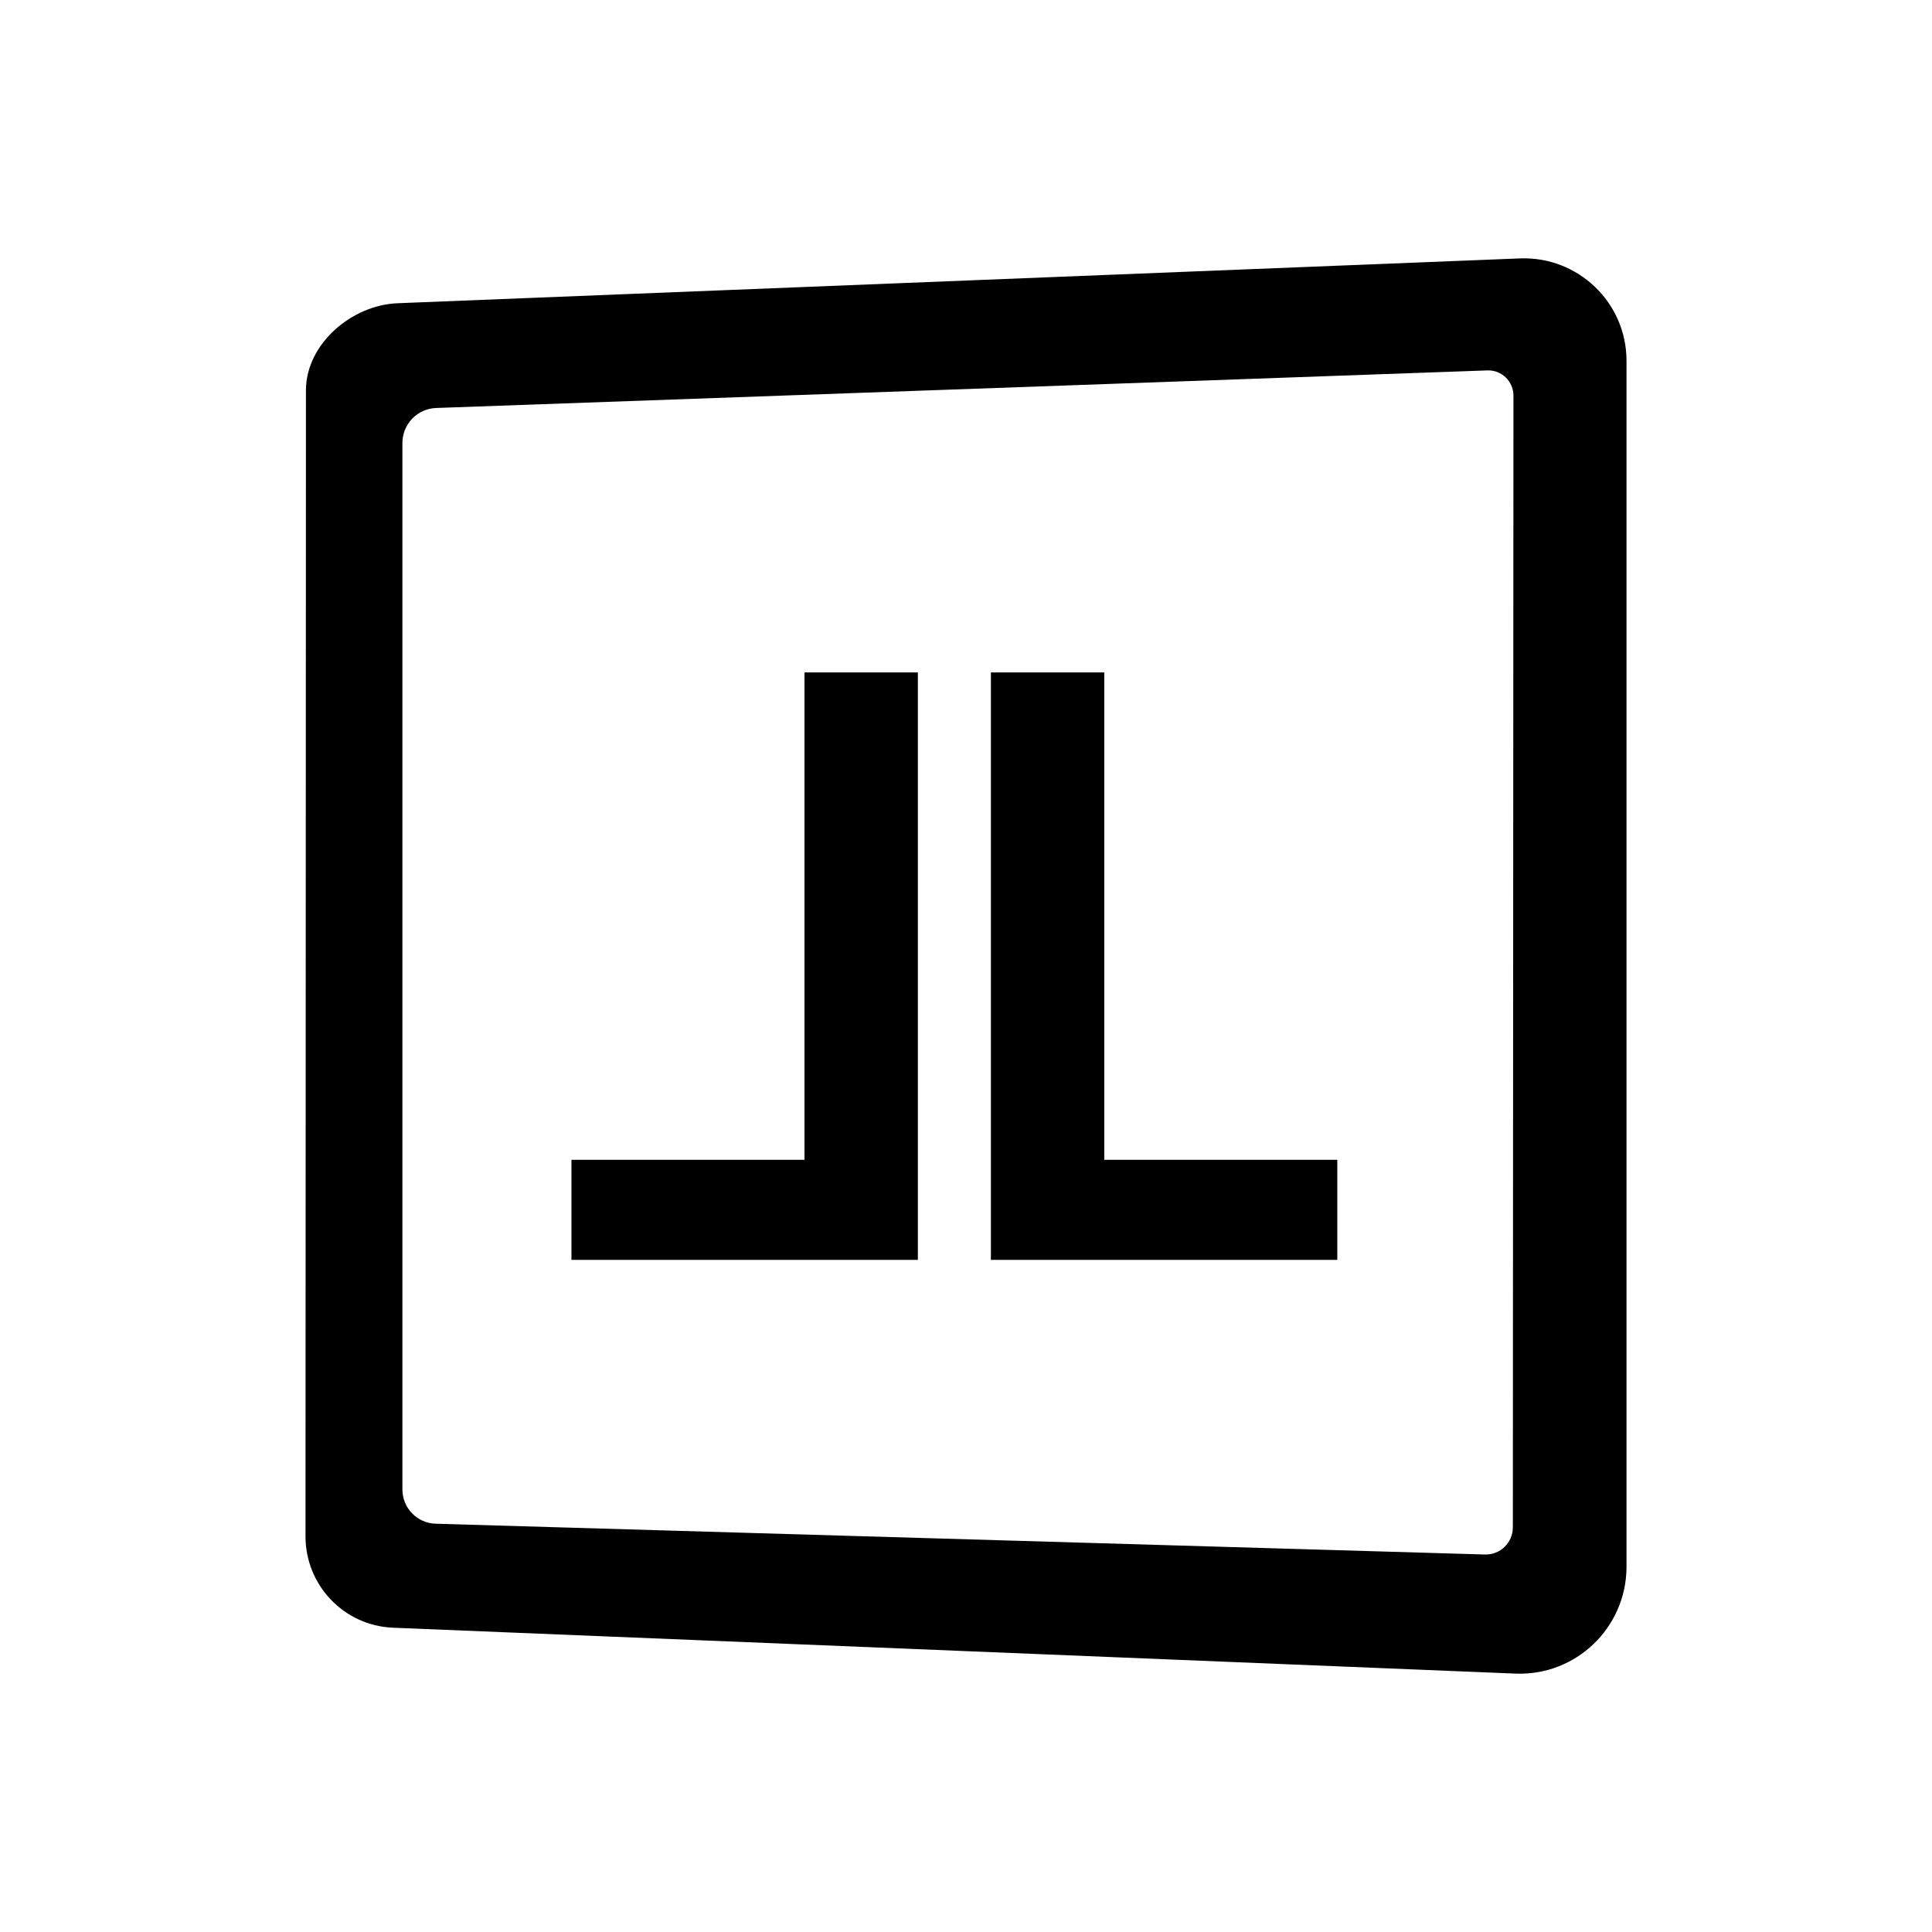 <?xml version="1.0" encoding="utf-8"?>
<!-- Generator: $$$/GeneralStr/196=Adobe Illustrator 27.6.0, SVG Export Plug-In . SVG Version: 6.00 Build 0)  -->
<svg version="1.1" id="ls" xmlns="http://www.w3.org/2000/svg" xmlns:xlink="http://www.w3.org/1999/xlink" x="0px" y="0px"
	 viewBox="0 0 128 128" style="enable-background:new 0 0 128 128;" xml:space="preserve">
<style type="text/css">
	.st0{fill:#FFFFFF;}
</style>
<g>
	<rect class="st0" width="128" height="128"/>
</g>
<g>
	<g>
		<g>
			<polygon points="73.16,44.55 65.65,44.55 65.65,83.47 88.6,83.47 88.6,76.84 73.16,76.84 			"/>
		</g>
		<g>
			<polygon points="53.3,76.84 37.86,76.84 37.86,83.47 60.81,83.47 60.81,44.55 53.3,44.55 			"/>
		</g>
	</g>
	<g>
		<path d="M100.39,110.88l-74.35-3.04c-3.26-0.13-5.82-2.83-5.8-6.09l0.03-75.92c0.02-3.05,3.03-5.62,6.07-5.74l74.36-2.97
			c3.85-0.15,7.06,2.93,7.06,6.78v79.9C107.76,107.83,104.41,111.05,100.39,110.88z M28.86,100.95l69.52,2.04
			c1.01,0.03,1.85-0.78,1.85-1.8l0.04-74.98c0-0.94-0.78-1.7-1.72-1.67L28.9,27.03c-1.25,0.04-2.24,1.07-2.24,2.32v69.32
			C26.66,99.91,27.63,100.91,28.86,100.95z"/>
	</g>
</g>
</svg>
